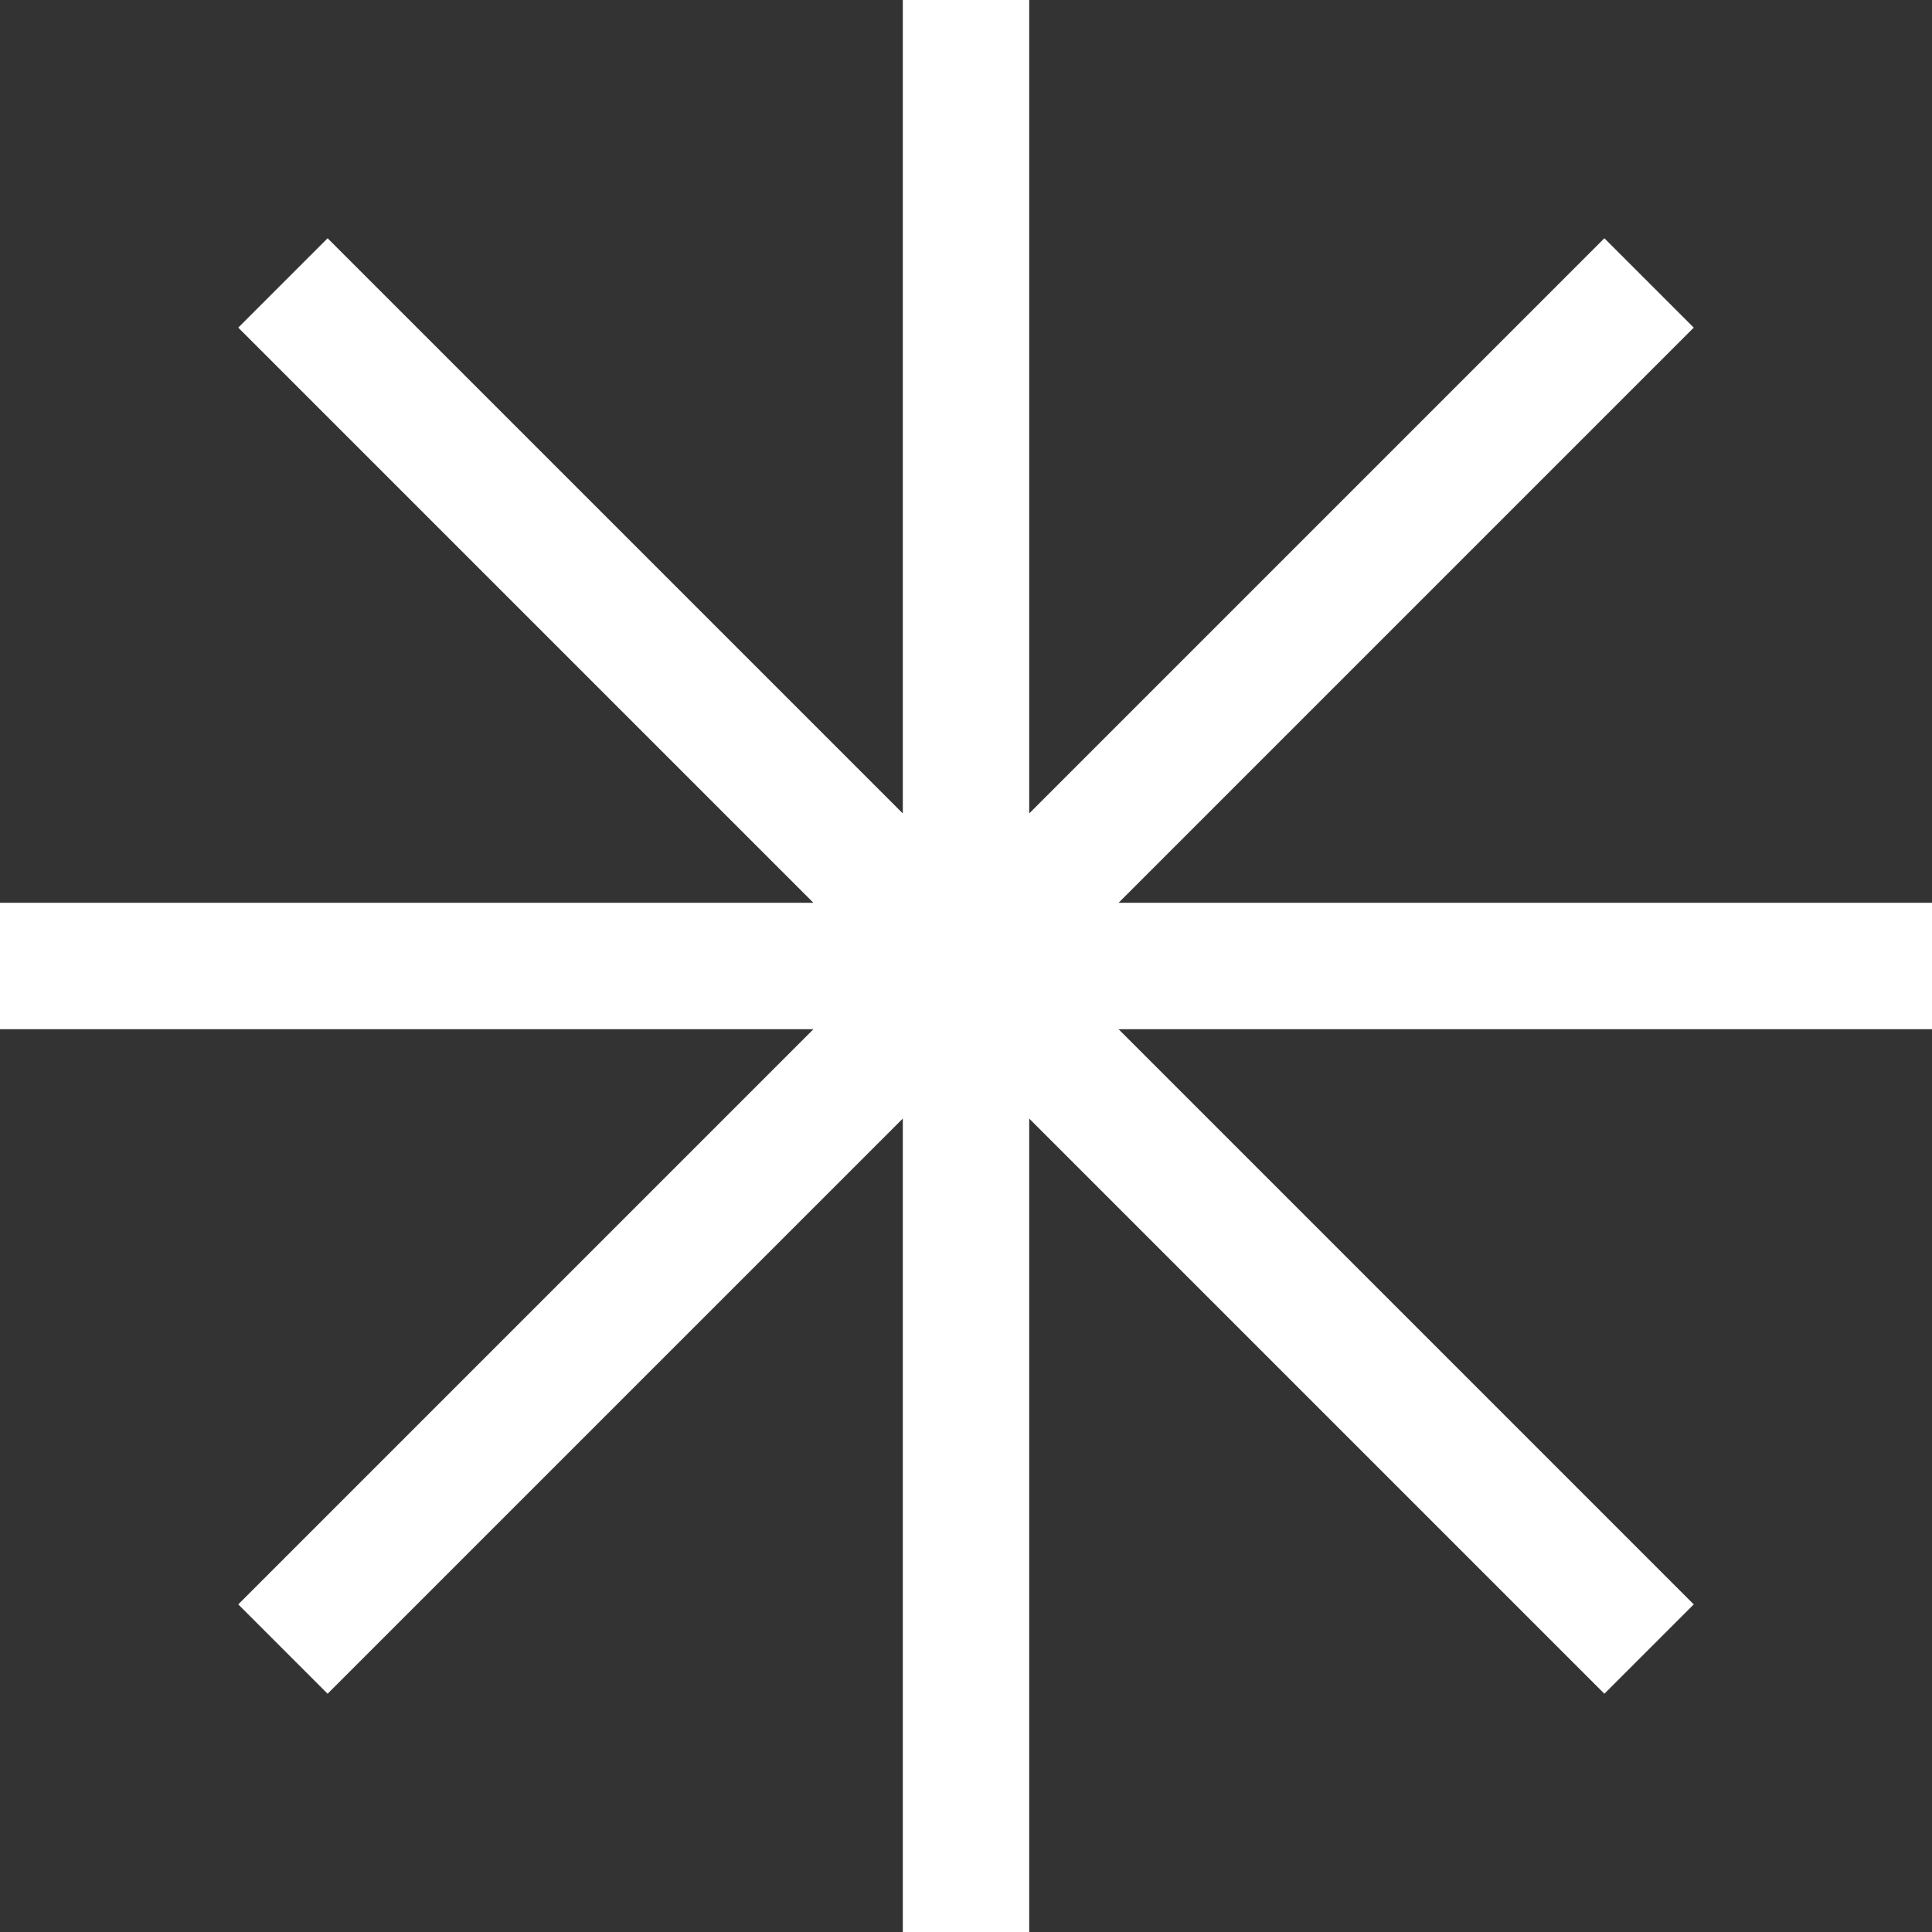 <svg width="72" height="72" viewBox="0 0 72 72" fill="none" xmlns="http://www.w3.org/2000/svg">
<rect x="0" y="0" width="72" height="72" fill="#333333" stroke="none"/>
<path fill-rule="evenodd" clip-rule="evenodd" d="M72 38.355H41.686L63.121 59.791L59.79 63.121L38.355 41.686V72H33.645V41.686L12.209 63.121L8.879 59.791L30.314 38.355H0V33.645H30.314L8.879 12.21L12.209 8.879L33.645 30.314V0H38.355V30.314L59.79 8.879L63.121 12.21L41.686 33.645H72V38.355Z" fill="white"/>
</svg>
